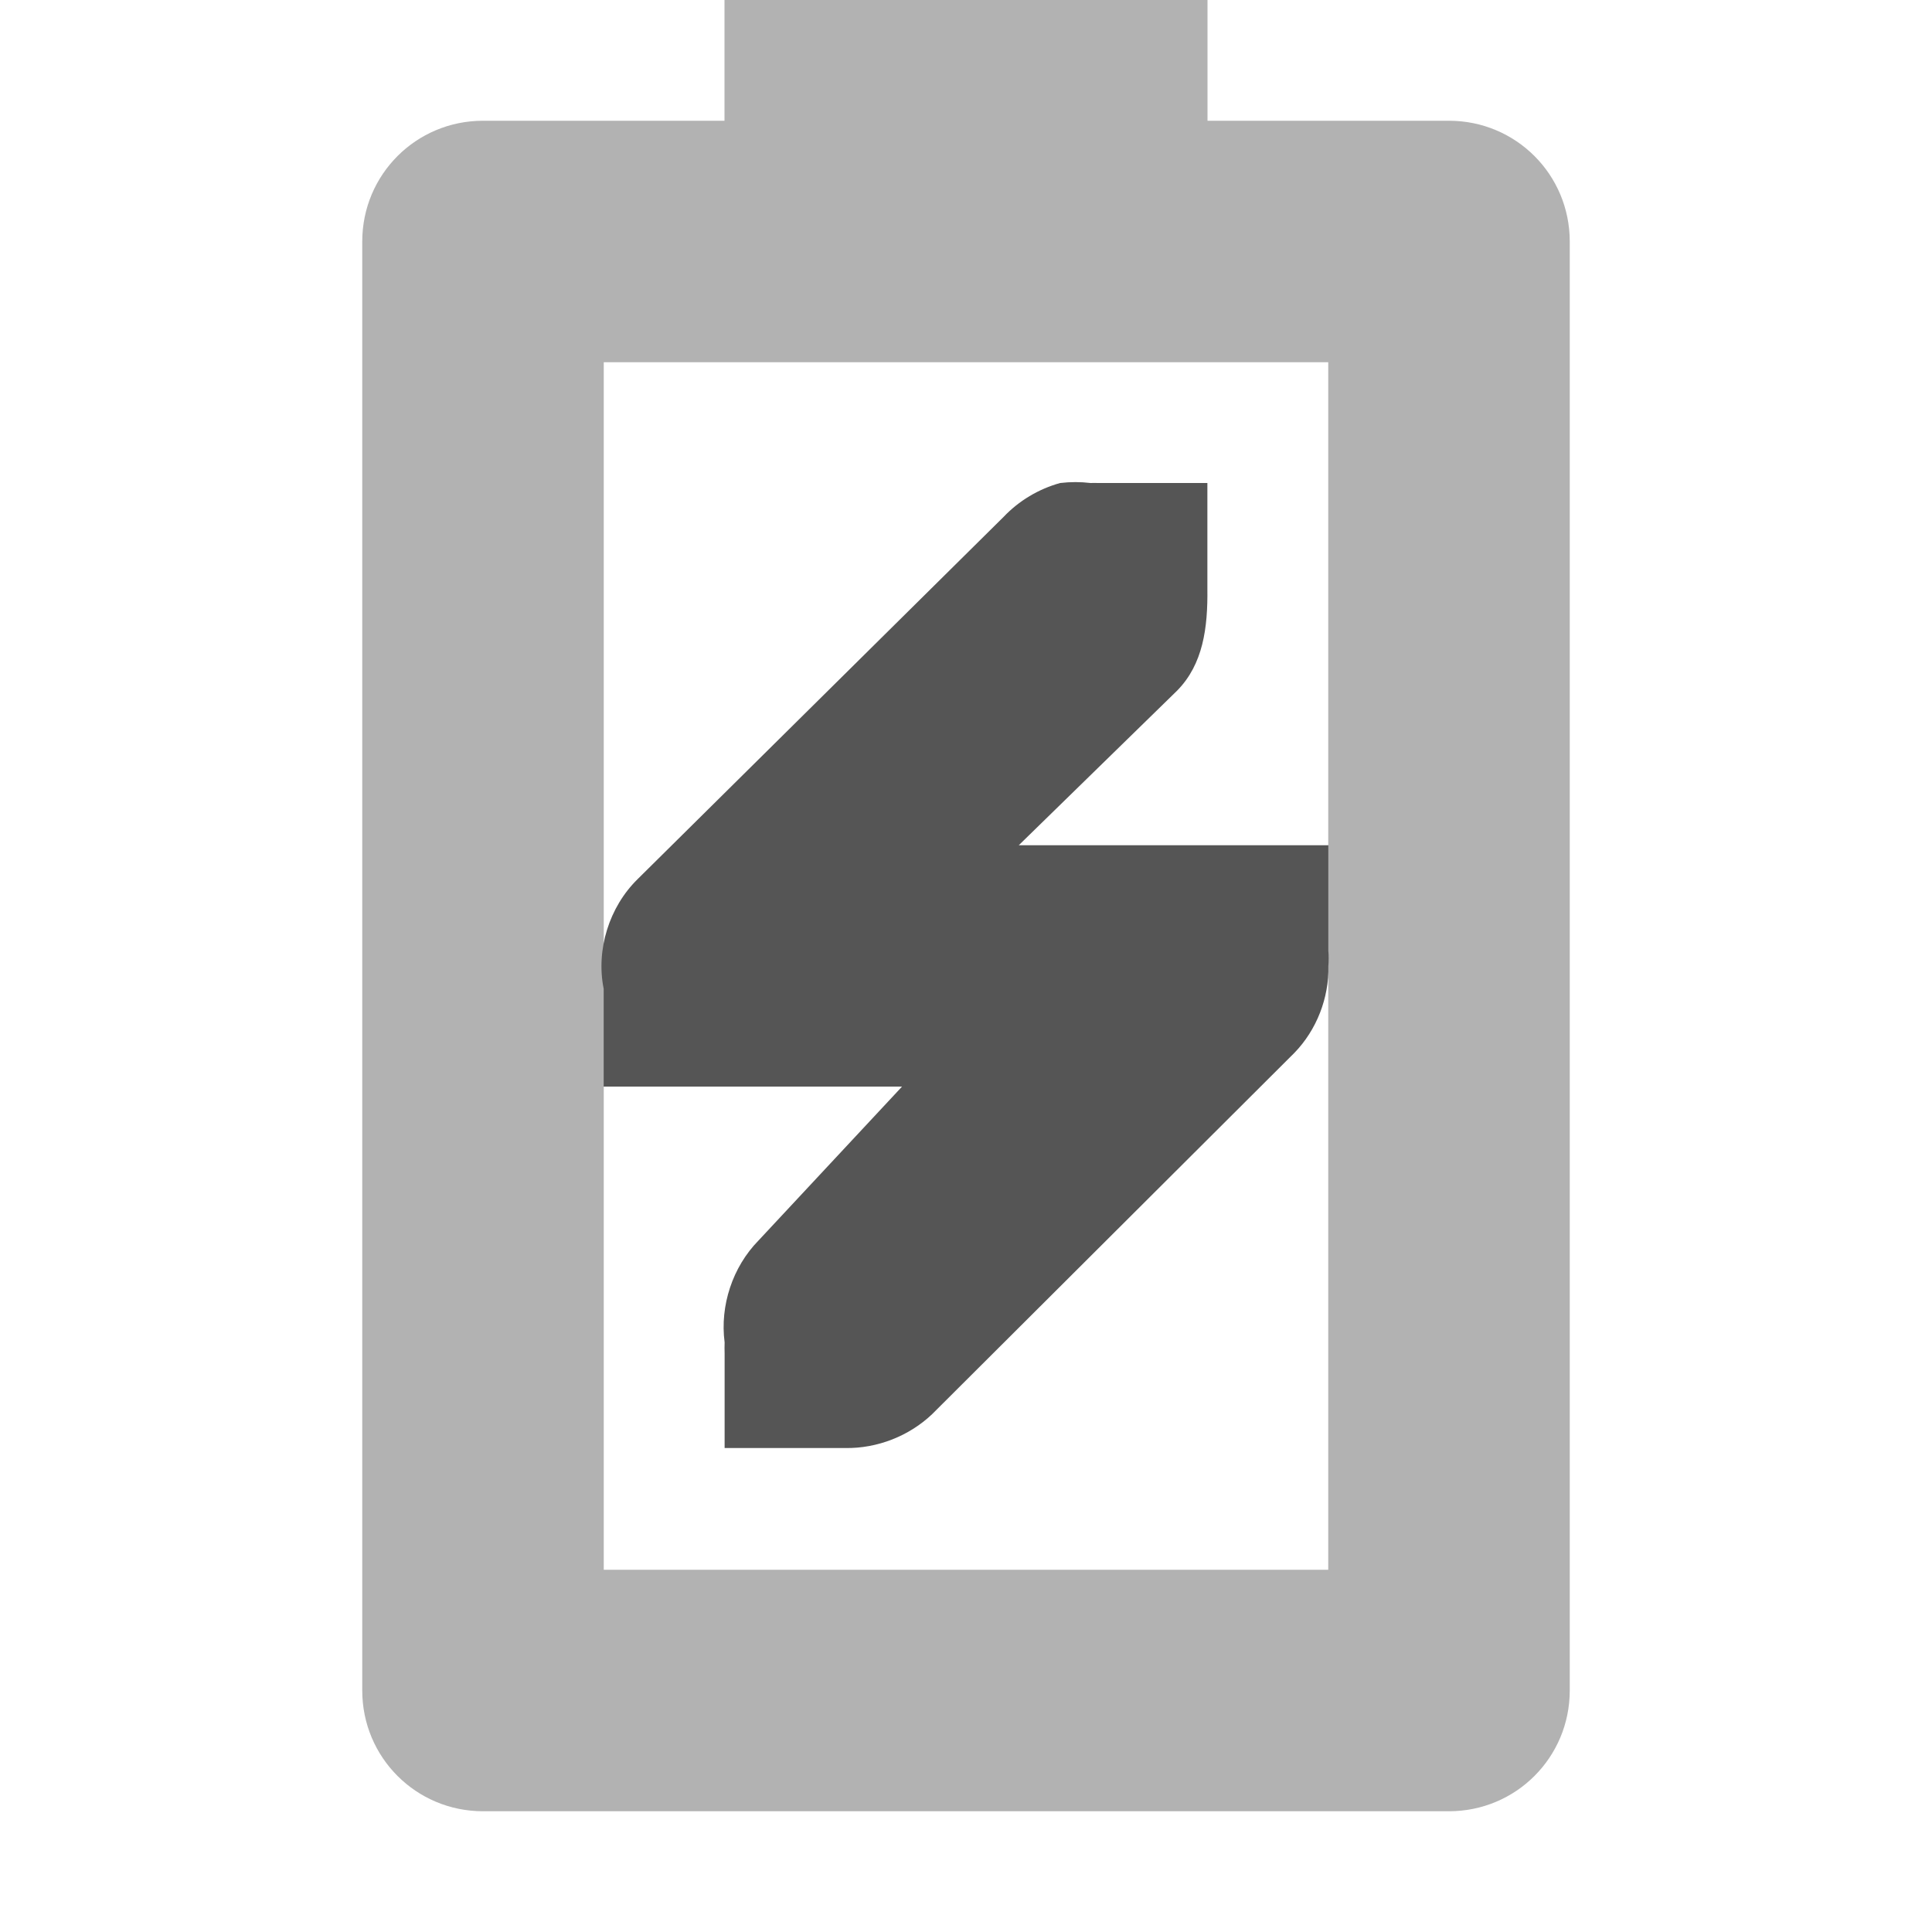 <svg width="16" height="16" version="1.1" xmlns="http://www.w3.org/2000/svg">
 <g transform="translate(-181 -217)" fill="#555555">
  <path d="m189.78 221c-0.178 0.049-0.342 0.147-0.469 0.281l-3.031 3c-0.235 0.231-0.345 0.583-0.281 0.906v0.812h2.471l-1.188 1.274c-0.215 0.219-0.321 0.54-0.281 0.844-1e-3 0.031-1e-3 0.062 0 0.094v0.781h1c0.264 4e-3 0.528-0.099 0.719-0.281l3-2.992c0.184-0.19 0.287-0.455 0.281-0.719 3e-3 -0.042 3e-3 -0.083 0-0.125v-0.875h-2.564l1.312-1.281c0.215-0.219 0.254-0.52 0.25-0.844v-0.875h-0.906c-0.021-6.4e-4 -0.042-6.4e-4 -0.062 0-0.083-0.01-0.167-0.01-0.25 0z"/>
  <path d="m187 217v1h-2c-0.554 0-1 0.446-1 1v12c0 0.554 0.446 1 1 1h8c0.554 0 1-0.446 1-1v-12c0-0.554-0.446-1-1-1h-2v-1zm-1 3h6v10h-6z" opacity=".45"/>
 </g>
</svg>
